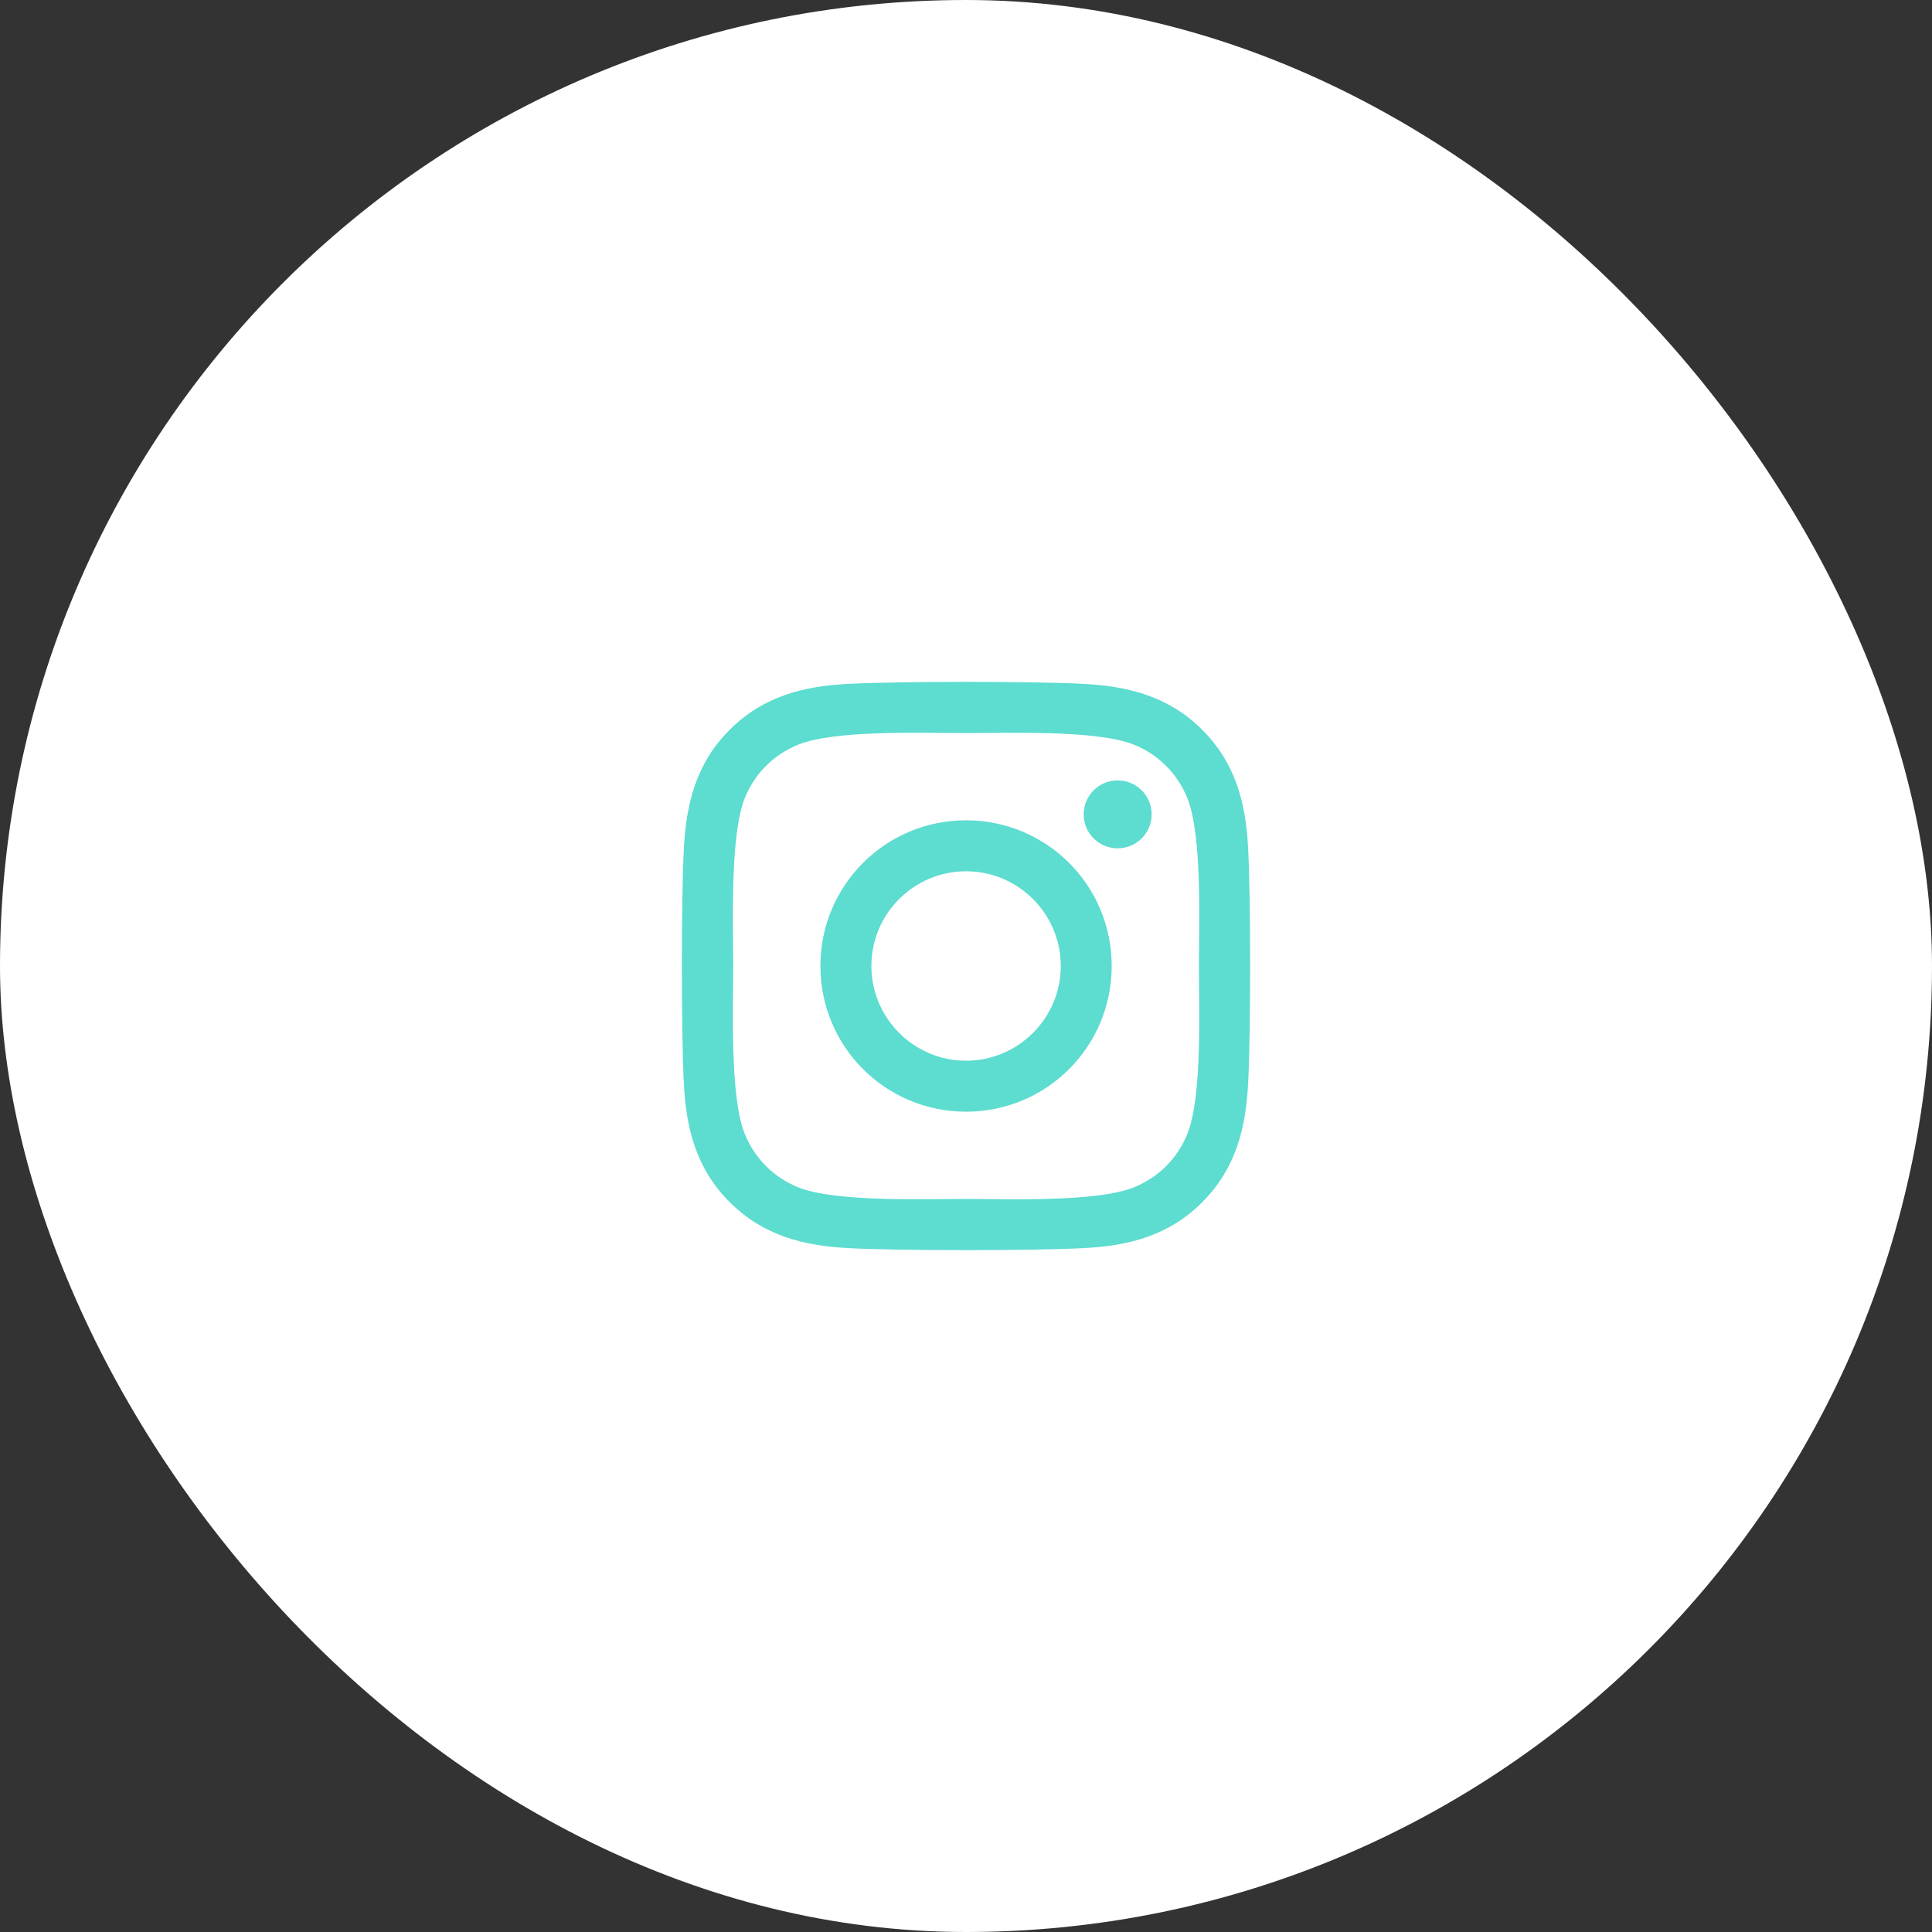 <?xml version="1.0" encoding="utf-8"?>
<svg xmlns="http://www.w3.org/2000/svg" fill="none" height="100%" overflow="visible" preserveAspectRatio="none" style="display: block;" viewBox="0 0 34 34" width="100%">
<rect x="0" y="0" width="34" height="34" fill="#333333" stroke="none"/>
<g id="Group 88">
<rect fill="white" height="34" id="Rectangle 16" rx="17" width="34"/>
<g id="instagram logo">
<path d="M17.001 14.436C15.582 14.436 14.438 15.581 14.438 17C14.438 18.419 15.582 19.564 17.001 19.564C18.42 19.564 19.564 18.419 19.564 17C19.564 15.581 18.42 14.436 17.001 14.436ZM17.001 18.667C16.084 18.667 15.335 17.919 15.335 17C15.335 16.081 16.082 15.333 17.001 15.333C17.92 15.333 18.668 16.081 18.668 17C18.668 17.919 17.918 18.667 17.001 18.667ZM20.267 14.331C20.267 14.664 19.999 14.929 19.669 14.929C19.337 14.929 19.071 14.662 19.071 14.331C19.071 14.001 19.339 13.733 19.669 13.733C19.999 13.733 20.267 14.001 20.267 14.331ZM21.965 14.938C21.927 14.137 21.744 13.428 21.157 12.843C20.573 12.258 19.863 12.075 19.062 12.035C18.237 11.988 15.763 11.988 14.938 12.035C14.139 12.073 13.429 12.256 12.843 12.841C12.256 13.425 12.075 14.135 12.035 14.936C11.988 15.762 11.988 18.236 12.035 19.062C12.073 19.863 12.256 20.573 12.843 21.157C13.429 21.742 14.137 21.925 14.938 21.965C15.763 22.012 18.237 22.012 19.062 21.965C19.863 21.927 20.573 21.744 21.157 21.157C21.742 20.573 21.925 19.863 21.965 19.062C22.012 18.236 22.012 15.764 21.965 14.938ZM20.898 19.948C20.724 20.385 20.388 20.722 19.948 20.898C19.29 21.159 17.728 21.099 17.001 21.099C16.274 21.099 14.71 21.157 14.054 20.898C13.617 20.724 13.28 20.387 13.104 19.948C12.843 19.289 12.903 17.727 12.903 17C12.903 16.273 12.845 14.708 13.104 14.052C13.278 13.615 13.615 13.278 14.054 13.102C14.712 12.841 16.274 12.901 17.001 12.901C17.728 12.901 19.292 12.843 19.948 13.102C20.385 13.276 20.722 13.613 20.898 14.052C21.16 14.711 21.099 16.273 21.099 17C21.099 17.727 21.16 19.292 20.898 19.948Z" fill="#5DDCD0" id="Vector"/>
</g>
</g>
</svg>